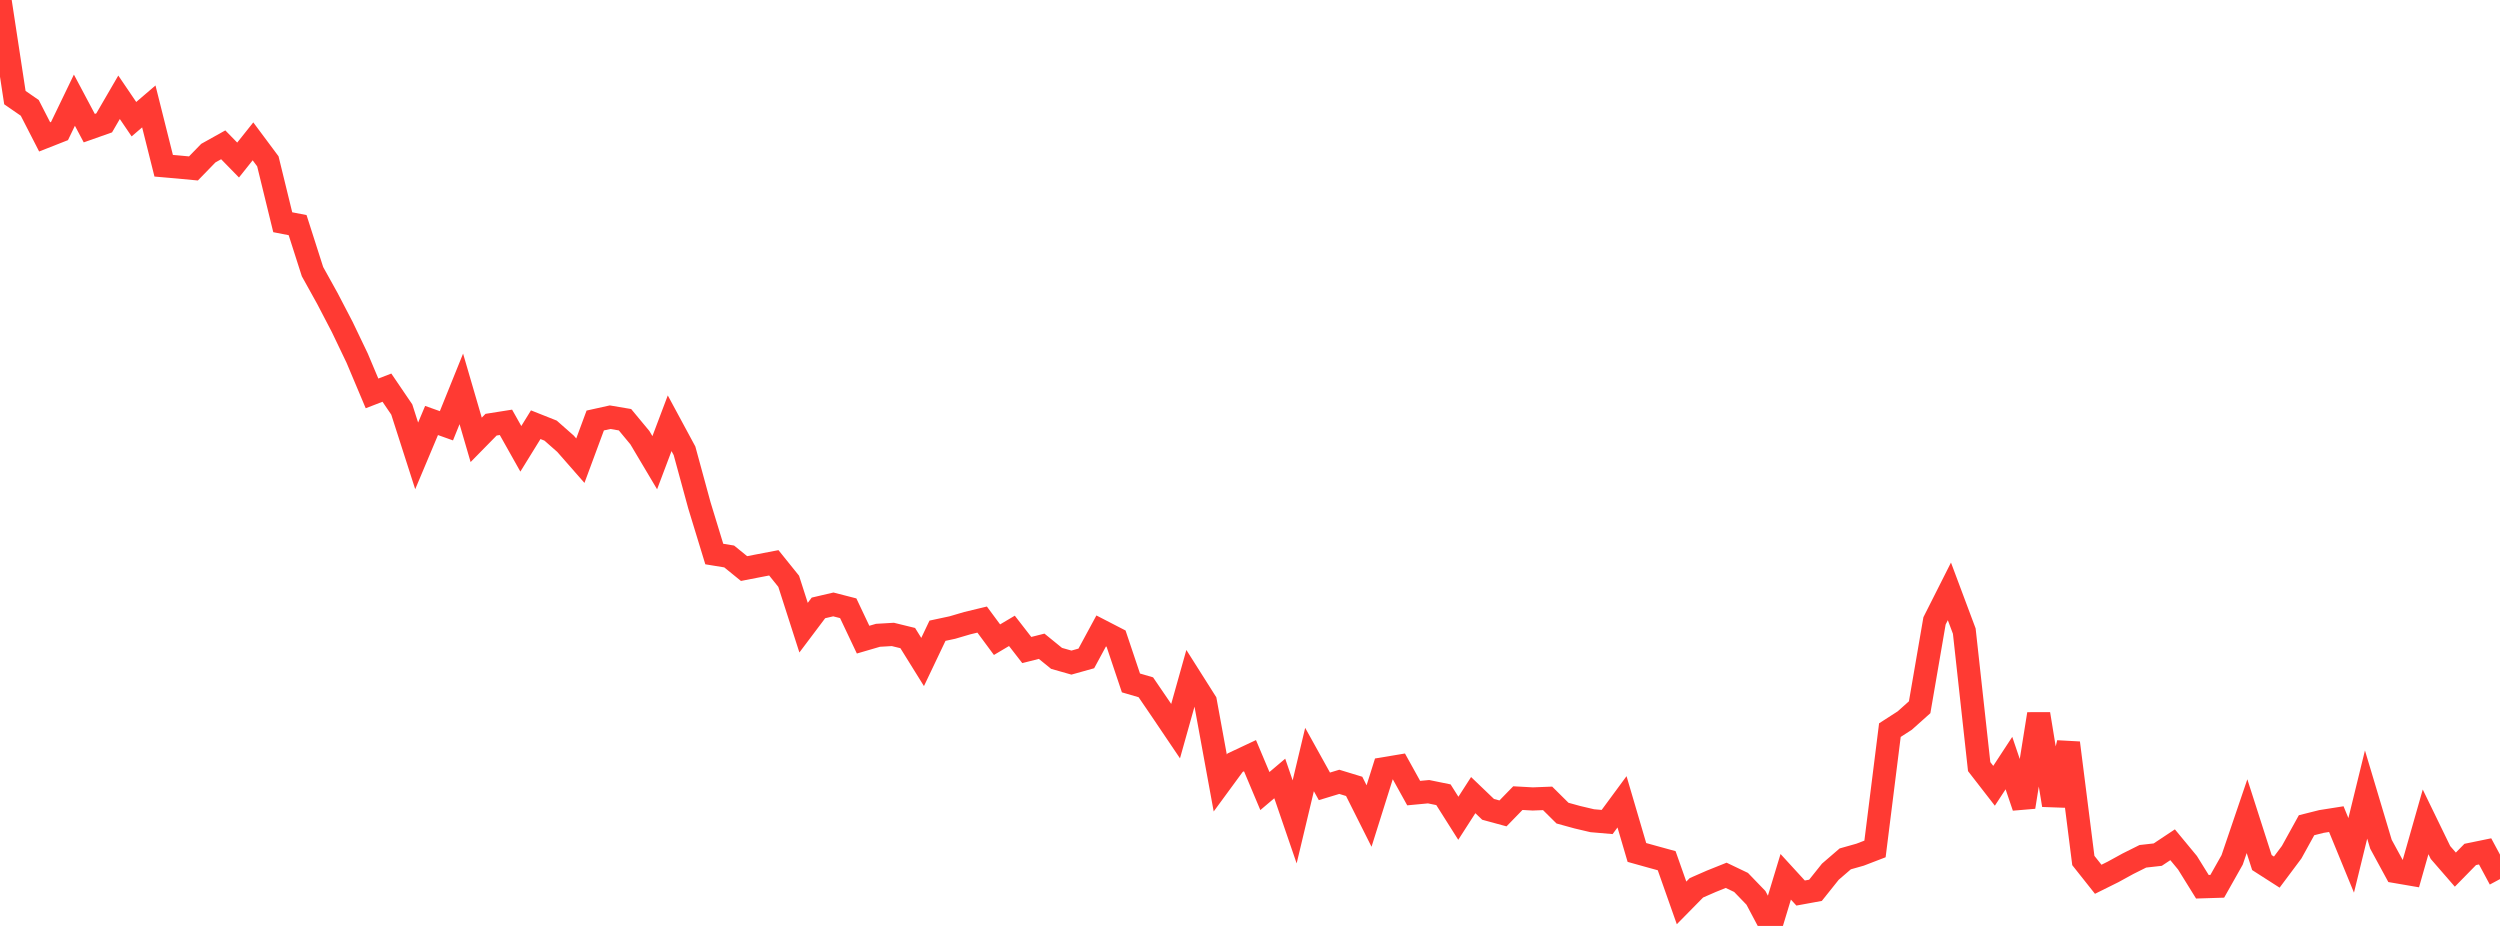 <?xml version="1.0" standalone="no"?>
<!DOCTYPE svg PUBLIC "-//W3C//DTD SVG 1.1//EN" "http://www.w3.org/Graphics/SVG/1.1/DTD/svg11.dtd">

<svg width="135" height="50" viewBox="0 0 135 50" preserveAspectRatio="none" 
  xmlns="http://www.w3.org/2000/svg"
  xmlns:xlink="http://www.w3.org/1999/xlink">


<polyline points="0.0, 0.0 0.804, 5.271 1.607, 5.825 2.411, 7.392 3.214, 7.076 4.018, 5.41 4.821, 6.92 5.625, 6.636 6.429, 5.253 7.232, 6.436 8.036, 5.747 8.839, 8.95 9.643, 9.02 10.446, 9.096 11.25, 8.269 12.054, 7.82 12.857, 8.642 13.661, 7.633 14.464, 8.711 15.268, 12.001 16.071, 12.157 16.875, 14.669 17.679, 16.118 18.482, 17.659 19.286, 19.338 20.089, 21.244 20.893, 20.933 21.696, 22.114 22.5, 24.618 23.304, 22.706 24.107, 22.992 24.911, 21 25.714, 23.752 26.518, 22.933 27.321, 22.806 28.125, 24.236 28.929, 22.934 29.732, 23.253 30.536, 23.961 31.339, 24.877 32.143, 22.707 32.946, 22.529 33.75, 22.665 34.554, 23.635 35.357, 24.986 36.161, 22.856 36.964, 24.344 37.768, 27.291 38.571, 29.918 39.375, 30.049 40.179, 30.702 40.982, 30.546 41.786, 30.392 42.589, 31.39 43.393, 33.894 44.196, 32.827 45.0, 32.639 45.804, 32.846 46.607, 34.541 47.411, 34.306 48.214, 34.259 49.018, 34.456 49.821, 35.748 50.625, 34.059 51.429, 33.887 52.232, 33.651 53.036, 33.457 53.839, 34.543 54.643, 34.066 55.446, 35.101 56.25, 34.898 57.054, 35.552 57.857, 35.78 58.661, 35.555 59.464, 34.071 60.268, 34.486 61.071, 36.878 61.875, 37.113 62.679, 38.292 63.482, 39.482 64.286, 36.618 65.089, 37.887 65.893, 42.28 66.696, 41.185 67.5, 40.807 68.304, 42.717 69.107, 42.037 69.911, 44.382 70.714, 41.014 71.518, 42.463 72.321, 42.219 73.125, 42.464 73.929, 44.066 74.732, 41.512 75.536, 41.378 76.339, 42.828 77.143, 42.752 77.946, 42.916 78.75, 44.187 79.554, 42.936 80.357, 43.705 81.161, 43.924 81.964, 43.099 82.768, 43.143 83.571, 43.112 84.375, 43.909 85.179, 44.13 85.982, 44.319 86.786, 44.388 87.589, 43.298 88.393, 46.033 89.196, 46.257 90.0, 46.478 90.804, 48.757 91.607, 47.941 92.411, 47.589 93.214, 47.267 94.018, 47.652 94.821, 48.484 95.625, 50.0 96.429, 47.347 97.232, 48.224 98.036, 48.077 98.839, 47.072 99.643, 46.379 100.446, 46.152 101.25, 45.843 102.054, 39.427 102.857, 38.91 103.661, 38.191 104.464, 33.527 105.268, 31.934 106.071, 34.08 106.875, 41.397 107.679, 42.433 108.482, 41.206 109.286, 43.576 110.089, 38.556 110.893, 43.475 111.696, 40.117 112.5, 46.467 113.304, 47.481 114.107, 47.082 114.911, 46.641 115.714, 46.24 116.518, 46.15 117.321, 45.617 118.125, 46.589 118.929, 47.885 119.732, 47.86 120.536, 46.434 121.339, 44.073 122.143, 46.579 122.946, 47.094 123.75, 46.018 124.554, 44.562 125.357, 44.36 126.161, 44.233 126.964, 46.19 127.768, 42.905 128.571, 45.587 129.375, 47.066 130.179, 47.204 130.982, 44.38 131.786, 46.035 132.589, 46.96 133.393, 46.139 134.196, 45.974 135.0, 47.47" fill="none" stroke="#ff3a33" stroke-width="1.25"/>

</svg>